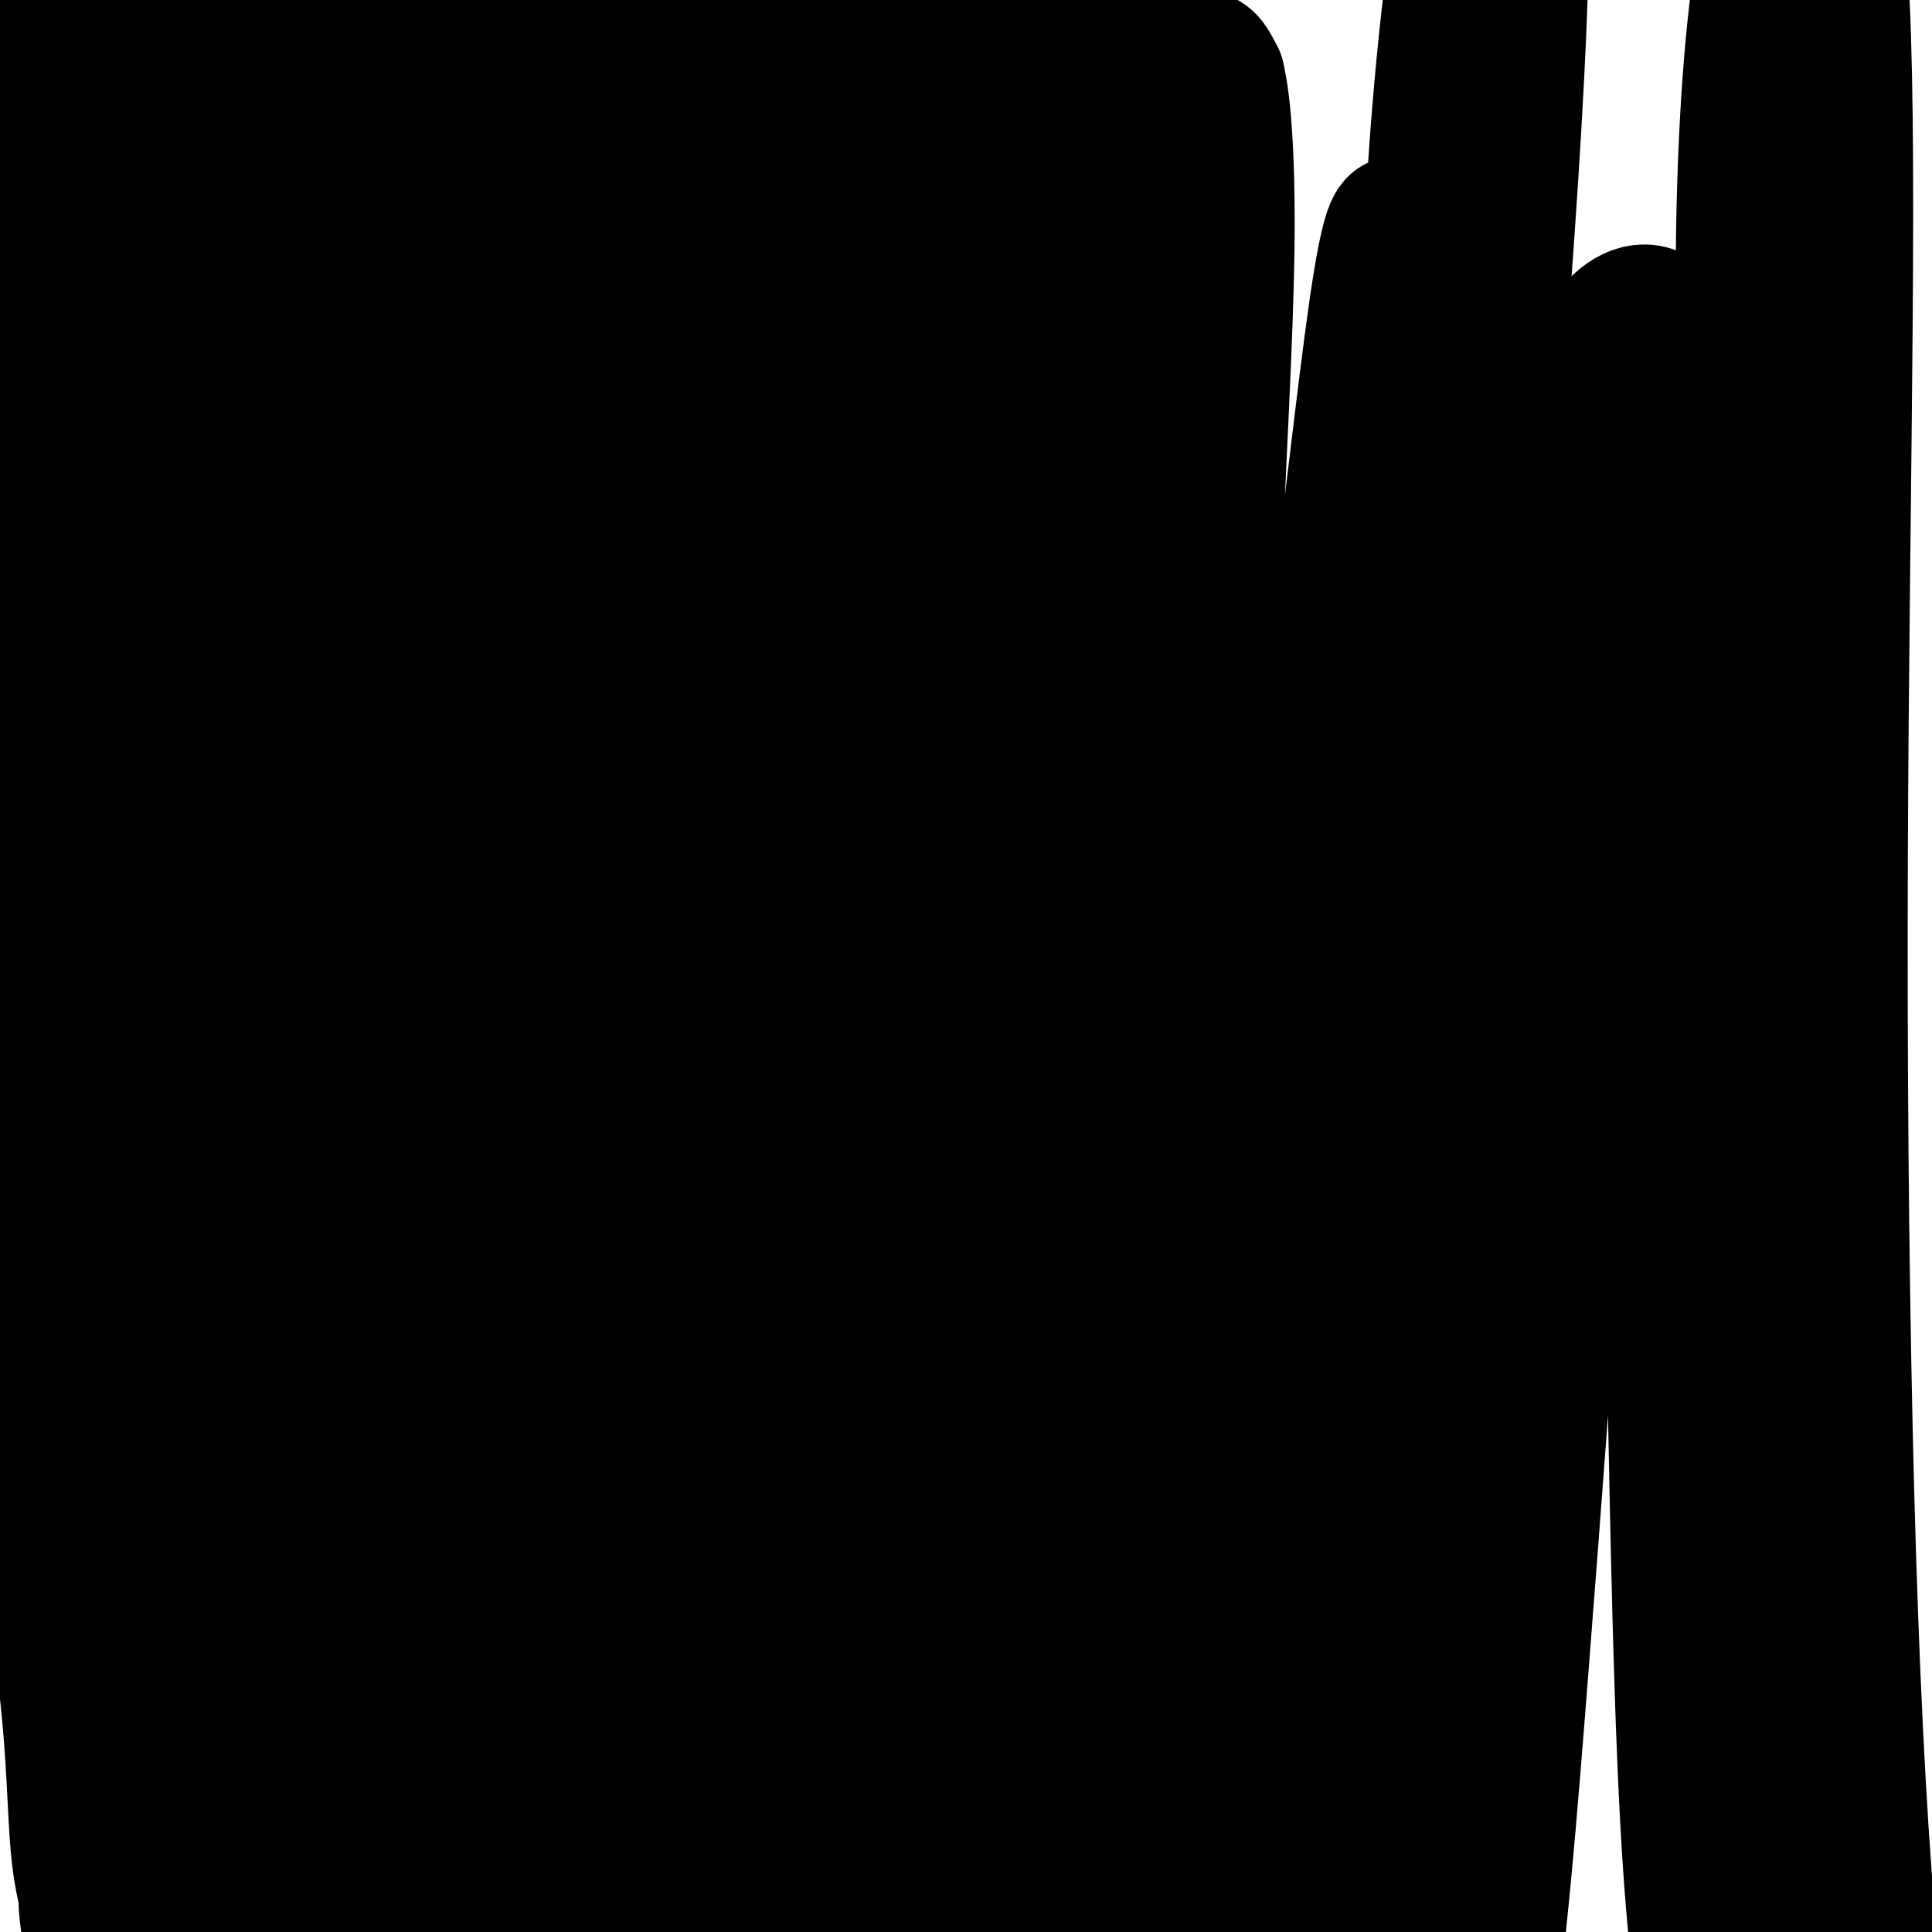 <svg viewBox='0 0 400 400' version='1.1' xmlns='http://www.w3.org/2000/svg' xmlns:xlink='http://www.w3.org/1999/xlink'><g fill='none' stroke='#000000' stroke-width='28' stroke-linecap='round' stroke-linejoin='round'><path d='M375,407c0.000,0.000 0.000,0.000 0,0c0.000,0.000 0.000,0.000 0,0c0.000,0.000 0.000,0.000 0,0'/><path d='M135,-6c-0.000,-0.209 -0.000,-0.417 0,0c0.000,0.417 0.000,1.460 0,2c-0.000,0.540 -0.000,0.578 0,2c0.000,1.422 0.000,4.229 0,7c-0.000,2.771 -0.001,5.505 0,9c0.001,3.495 0.004,7.749 0,13c-0.004,5.251 -0.016,11.497 0,18c0.016,6.503 0.060,13.261 0,20c-0.060,6.739 -0.223,13.458 0,21c0.223,7.542 0.834,15.908 1,20c0.166,4.092 -0.112,3.910 0,10c0.112,6.090 0.614,18.453 1,27c0.386,8.547 0.655,13.277 1,20c0.345,6.723 0.764,15.440 1,24c0.236,8.560 0.288,16.965 1,26c0.712,9.035 2.084,18.701 3,28c0.916,9.299 1.377,18.231 2,27c0.623,8.769 1.410,17.375 2,27c0.590,9.625 0.984,20.270 1,25c0.016,4.730 -0.346,3.546 0,12c0.346,8.454 1.399,26.545 2,34c0.601,7.455 0.749,4.273 1,10c0.251,5.727 0.603,20.364 1,29c0.397,8.636 0.838,11.272 1,15c0.162,3.728 0.043,8.549 0,13c-0.043,4.451 -0.012,8.532 0,13c0.012,4.468 0.003,9.321 0,12c-0.003,2.679 -0.001,3.183 0,6c0.001,2.817 0.000,7.948 0,11c-0.000,3.052 -0.000,4.026 0,5'/><path d='M153,480c0.069,16.510 -0.760,5.785 -1,2c-0.240,-3.785 0.109,-0.632 0,-1c-0.109,-0.368 -0.676,-4.258 -2,-9c-1.324,-4.742 -3.403,-10.335 -6,-24c-2.597,-13.665 -5.710,-35.403 -8,-39c-2.290,-3.597 -3.758,10.946 -7,-52c-3.242,-62.946 -8.258,-203.382 -10,-258c-1.742,-54.618 -0.209,-23.417 0,-20c0.209,3.417 -0.907,-20.949 -2,-36c-1.093,-15.051 -2.162,-20.787 -3,-27c-0.838,-6.213 -1.446,-12.903 -2,-18c-0.554,-5.097 -1.053,-8.601 -1,-11c0.053,-2.399 0.660,-3.694 1,-4c0.340,-0.306 0.414,0.377 1,1c0.586,0.623 1.685,1.184 2,3c0.315,1.816 -0.154,4.885 0,11c0.154,6.115 0.930,15.274 1,28c0.070,12.726 -0.565,29.017 -1,47c-0.435,17.983 -0.668,37.659 -1,59c-0.332,21.341 -0.762,44.349 -1,68c-0.238,23.651 -0.282,47.946 0,72c0.282,24.054 0.892,47.869 2,70c1.108,22.131 2.715,42.580 4,61c1.285,18.420 2.248,34.811 3,48c0.752,13.189 1.294,23.174 2,31c0.706,7.826 1.575,13.492 2,17c0.425,3.508 0.407,4.860 0,4c-0.407,-0.860 -1.204,-3.930 -2,-7'/><path d='M124,496c-1.851,-14.230 -5.479,-46.306 -8,-71c-2.521,-24.694 -3.935,-42.006 -5,-63c-1.065,-20.994 -1.781,-45.669 -2,-72c-0.219,-26.331 0.060,-54.318 0,-72c-0.060,-17.682 -0.460,-25.060 2,-67c2.460,-41.940 7.779,-118.441 10,-148c2.221,-29.559 1.343,-12.175 1,-7c-0.343,5.175 -0.151,-1.859 0,-4c0.151,-2.141 0.262,0.613 0,5c-0.262,4.387 -0.896,10.409 -2,21c-1.104,10.591 -2.677,25.753 -5,45c-2.323,19.247 -5.397,42.579 -8,67c-2.603,24.421 -4.736,49.932 -7,76c-2.264,26.068 -4.658,52.694 -6,79c-1.342,26.306 -1.631,52.293 -2,76c-0.369,23.707 -0.818,45.133 -1,63c-0.182,17.867 -0.097,32.174 0,42c0.097,9.826 0.205,15.171 0,17c-0.205,1.829 -0.724,0.141 -1,-6c-0.276,-6.141 -0.310,-16.737 -1,-32c-0.690,-15.263 -2.037,-35.195 -3,-58c-0.963,-22.805 -1.544,-48.483 -2,-76c-0.456,-27.517 -0.788,-56.873 0,-86c0.788,-29.127 2.697,-58.026 4,-85c1.303,-26.974 1.999,-52.024 3,-74c1.001,-21.976 2.308,-40.878 3,-56c0.692,-15.122 0.769,-26.463 1,-34c0.231,-7.537 0.615,-11.268 1,-15'/><path d='M96,-39c2.097,-41.339 1.339,-12.688 1,1c-0.339,13.688 -0.260,12.412 -1,21c-0.740,8.588 -2.300,27.039 -4,49c-1.700,21.961 -3.541,47.432 -6,79c-2.459,31.568 -5.534,69.231 -8,96c-2.466,26.769 -4.321,42.643 -5,97c-0.679,54.357 -0.183,147.198 0,180c0.183,32.802 0.052,5.565 0,-7c-0.052,-12.565 -0.026,-10.458 0,-37c0.026,-26.542 0.052,-81.732 0,-109c-0.052,-27.268 -0.181,-26.613 0,-46c0.181,-19.387 0.672,-58.814 1,-92c0.328,-33.186 0.493,-60.129 1,-85c0.507,-24.871 1.355,-47.670 2,-67c0.645,-19.330 1.085,-35.191 2,-47c0.915,-11.809 2.304,-19.566 3,-25c0.696,-5.434 0.698,-8.545 1,-10c0.302,-1.455 0.903,-1.255 1,2c0.097,3.255 -0.309,9.563 -2,21c-1.691,11.437 -4.667,28.001 -8,50c-3.333,21.999 -7.025,49.433 -11,80c-3.975,30.567 -8.234,64.268 -11,97c-2.766,32.732 -4.040,64.495 -5,93c-0.960,28.505 -1.607,53.752 -2,75c-0.393,21.248 -0.531,38.497 0,50c0.531,11.503 1.730,17.258 2,20c0.270,2.742 -0.389,2.469 -1,-3c-0.611,-5.469 -1.175,-16.134 -2,-32c-0.825,-15.866 -1.913,-36.933 -3,-58'/><path d='M41,354c-1.772,-41.034 -3.201,-97.118 -4,-124c-0.799,-26.882 -0.968,-24.561 -2,-40c-1.032,-15.439 -2.928,-48.637 -4,-74c-1.072,-25.363 -1.319,-42.892 -2,-59c-0.681,-16.108 -1.794,-30.796 -2,-42c-0.206,-11.204 0.497,-18.923 1,-25c0.503,-6.077 0.808,-10.510 1,-9c0.192,1.510 0.272,8.965 1,1c0.728,-7.965 2.103,-31.351 1,15c-1.103,46.351 -4.684,162.437 -6,211c-1.316,48.563 -0.367,29.603 0,39c0.367,9.397 0.152,47.152 0,74c-0.152,26.848 -0.240,42.789 0,57c0.240,14.211 0.808,26.690 1,35c0.192,8.310 0.009,12.450 0,14c-0.009,1.550 0.157,0.510 0,-4c-0.157,-4.510 -0.638,-12.491 -1,-25c-0.362,-12.509 -0.605,-29.545 -1,-50c-0.395,-20.455 -0.941,-44.330 -1,-70c-0.059,-25.670 0.368,-53.135 1,-79c0.632,-25.865 1.469,-50.130 3,-74c1.531,-23.870 3.755,-47.344 6,-68c2.245,-20.656 4.510,-38.495 7,-55c2.490,-16.505 5.204,-31.675 7,-43c1.796,-11.325 2.675,-18.805 4,-24c1.325,-5.195 3.098,-8.104 4,-9c0.902,-0.896 0.935,0.220 1,3c0.065,2.780 0.161,7.223 -1,17c-1.161,9.777 -3.581,24.889 -6,40'/><path d='M49,-14c-2.645,23.492 -6.258,52.221 -8,66c-1.742,13.779 -1.615,12.608 -4,40c-2.385,27.392 -7.283,83.346 -10,120c-2.717,36.654 -3.255,54.008 -4,74c-0.745,19.992 -1.698,42.622 -2,62c-0.302,19.378 0.047,35.504 0,42c-0.047,6.496 -0.488,3.363 -1,0c-0.512,-3.363 -1.093,-6.956 -2,-20c-0.907,-13.044 -2.139,-35.540 -4,-53c-1.861,-17.460 -4.352,-29.885 -7,-64c-2.648,-34.115 -5.452,-89.920 -7,-121c-1.548,-31.080 -1.841,-37.434 -2,-48c-0.159,-10.566 -0.183,-25.343 0,-37c0.183,-11.657 0.575,-20.194 1,-27c0.425,-6.806 0.884,-11.882 1,-15c0.116,-3.118 -0.110,-4.277 0,-5c0.110,-0.723 0.558,-1.008 1,1c0.442,2.008 0.879,6.310 1,9c0.121,2.690 -0.073,3.767 0,10c0.073,6.233 0.415,17.620 1,31c0.585,13.380 1.414,28.752 2,45c0.586,16.248 0.931,33.373 1,51c0.069,17.627 -0.137,35.758 0,54c0.137,18.242 0.617,36.595 1,55c0.383,18.405 0.670,36.861 2,53c1.330,16.139 3.704,29.960 5,42c1.296,12.040 1.513,22.297 2,29c0.487,6.703 1.243,9.851 2,13'/><path d='M18,393c1.382,13.717 0.337,6.008 0,3c-0.337,-3.008 0.035,-1.317 0,-2c-0.035,-0.683 -0.478,-3.740 -1,-9c-0.522,-5.260 -1.125,-12.723 -2,-25c-0.875,-12.277 -2.022,-29.369 -4,-45c-1.978,-15.631 -4.788,-29.801 -4,-57c0.788,-27.199 5.174,-67.427 7,-89c1.826,-21.573 1.093,-24.493 1,-31c-0.093,-6.507 0.455,-16.603 3,-54c2.545,-37.397 7.089,-102.094 9,-127c1.911,-24.906 1.190,-10.019 2,-6c0.810,4.019 3.151,-2.829 5,-5c1.849,-2.171 3.205,0.337 4,4c0.795,3.663 1.030,8.483 2,17c0.970,8.517 2.677,20.733 4,36c1.323,15.267 2.264,33.586 3,54c0.736,20.414 1.267,42.924 2,66c0.733,23.076 1.668,46.717 3,70c1.332,23.283 3.061,46.207 5,68c1.939,21.793 4.087,42.454 6,59c1.913,16.546 3.592,28.975 5,39c1.408,10.025 2.547,17.645 3,20c0.453,2.355 0.220,-0.556 0,-8c-0.220,-7.444 -0.428,-19.421 -1,-37c-0.572,-17.579 -1.507,-40.760 -2,-67c-0.493,-26.240 -0.545,-55.539 -1,-85c-0.455,-29.461 -1.315,-59.086 -1,-87c0.315,-27.914 1.804,-54.118 4,-75c2.196,-20.882 5.098,-36.441 8,-52'/><path d='M78,-32c4.844,-14.931 12.953,-26.258 17,-26c4.047,0.258 4.031,12.102 4,26c-0.031,13.898 -0.077,29.849 0,57c0.077,27.151 0.277,65.502 0,83c-0.277,17.498 -1.029,14.142 0,49c1.029,34.858 3.841,107.929 5,140c1.159,32.071 0.665,23.142 4,42c3.335,18.858 10.500,65.503 15,81c4.500,15.497 6.336,-0.156 7,15c0.664,15.156 0.158,61.120 3,-21c2.842,-82.120 9.034,-292.324 12,-374c2.966,-81.676 2.708,-34.824 5,-28c2.292,6.824 7.136,-26.381 11,-36c3.864,-9.619 6.749,4.349 7,21c0.251,16.651 -2.133,35.987 -4,62c-1.867,26.013 -3.216,58.703 -4,95c-0.784,36.297 -1.003,76.202 -1,111c0.003,34.798 0.227,64.490 4,101c3.773,36.510 11.095,79.839 14,98c2.905,18.161 1.392,11.152 2,8c0.608,-3.152 3.335,-2.449 4,-12c0.665,-9.551 -0.733,-29.355 -2,-54c-1.267,-24.645 -2.401,-54.132 -4,-87c-1.599,-32.868 -3.661,-69.118 -5,-106c-1.339,-36.882 -1.954,-74.395 -1,-107c0.954,-32.605 3.477,-60.303 6,-88'/><path d='M177,18c4.166,-28.671 11.582,-56.347 15,-68c3.418,-11.653 2.838,-7.281 4,-3c1.162,4.281 4.064,8.471 5,20c0.936,11.529 -0.095,30.397 -1,58c-0.905,27.603 -1.683,63.941 -3,92c-1.317,28.059 -3.173,47.839 -1,115c2.173,67.161 8.375,181.704 11,227c2.625,45.296 1.672,21.345 2,13c0.328,-8.345 1.937,-1.084 3,-8c1.063,-6.916 1.580,-28.007 2,-54c0.420,-25.993 0.743,-56.886 1,-92c0.257,-35.114 0.449,-74.449 1,-113c0.551,-38.551 1.460,-76.318 3,-110c1.540,-33.682 3.710,-63.281 6,-87c2.290,-23.719 4.699,-41.560 7,-53c2.301,-11.440 4.494,-16.478 6,-15c1.506,1.478 2.324,9.474 2,24c-0.324,14.526 -1.791,35.582 -4,62c-2.209,26.418 -5.159,58.197 -8,94c-2.841,35.803 -5.571,75.630 -8,114c-2.429,38.370 -4.555,75.282 -6,107c-1.445,31.718 -2.209,58.240 -2,76c0.209,17.760 1.389,26.756 2,29c0.611,2.244 0.651,-2.264 2,-14c1.349,-11.736 4.006,-30.698 6,-55c1.994,-24.302 3.323,-53.942 5,-86c1.677,-32.058 3.701,-66.532 5,-99c1.299,-32.468 1.874,-62.930 3,-88c1.126,-25.070 2.803,-44.750 5,-60c2.197,-15.250 4.913,-26.072 7,-30c2.087,-3.928 3.543,-0.964 5,2'/><path d='M252,16c1.360,5.359 2.261,17.756 2,36c-0.261,18.244 -1.685,42.335 -3,73c-1.315,30.665 -2.522,67.903 -4,107c-1.478,39.097 -3.227,80.051 -4,115c-0.773,34.949 -0.569,63.891 0,86c0.569,22.109 1.502,37.385 3,39c1.498,1.615 3.562,-10.433 5,-13c1.438,-2.567 2.251,4.345 7,-57c4.749,-61.345 13.434,-190.949 17,-245c3.566,-54.051 2.013,-32.550 3,-38c0.987,-5.450 4.515,-37.850 7,-55c2.485,-17.150 3.927,-19.048 5,-17c1.073,2.048 1.778,8.042 2,21c0.222,12.958 -0.038,32.879 -1,60c-0.962,27.121 -2.626,61.442 -4,98c-1.374,36.558 -2.457,75.353 -3,111c-0.543,35.647 -0.547,68.145 0,94c0.547,25.855 1.645,45.068 3,55c1.355,9.932 2.968,10.583 5,4c2.032,-6.583 4.484,-20.399 6,-42c1.516,-21.601 2.097,-50.987 2,-85c-0.097,-34.013 -0.873,-72.655 -2,-112c-1.127,-39.345 -2.605,-79.394 -3,-116c-0.395,-36.606 0.292,-69.769 2,-97c1.708,-27.231 4.437,-48.529 7,-63c2.563,-14.471 4.960,-22.115 7,-22c2.040,0.115 3.722,7.990 4,24c0.278,16.010 -0.848,40.157 -3,71c-2.152,30.843 -5.329,68.384 -8,108c-2.671,39.616 -4.835,81.308 -7,123'/><path d='M297,279c-3.064,67.524 -3.225,120.835 -3,145c0.225,24.165 0.837,19.184 1,23c0.163,3.816 -0.124,16.430 2,15c2.124,-1.430 6.660,-16.905 10,-38c3.340,-21.095 5.486,-47.809 8,-80c2.514,-32.191 5.398,-69.859 8,-110c2.602,-40.141 4.924,-82.755 5,-110c0.076,-27.245 -2.092,-39.123 2,-49c4.092,-9.877 14.446,-17.754 18,1c3.554,18.754 0.310,64.140 -1,106c-1.310,41.860 -0.686,80.194 0,115c0.686,34.806 1.433,66.083 3,89c1.567,22.917 3.952,37.474 6,43c2.048,5.526 3.757,2.022 6,-10c2.243,-12.022 5.019,-32.562 6,-60c0.981,-27.438 0.168,-61.773 -1,-99c-1.168,-37.227 -2.692,-77.346 -4,-114c-1.308,-36.654 -2.402,-69.844 -2,-97c0.402,-27.156 2.300,-48.277 5,-62c2.700,-13.723 6.203,-20.048 9,-19c2.797,1.048 4.889,9.468 6,26c1.111,16.532 1.241,41.175 1,73c-0.241,31.825 -0.854,70.831 -1,111c-0.146,40.169 0.176,81.501 1,118c0.824,36.499 2.149,68.165 4,93c1.851,24.835 4.229,42.840 7,53c2.771,10.160 5.935,12.474 8,6c2.065,-6.474 3.033,-21.737 4,-37'/></g>
</svg>